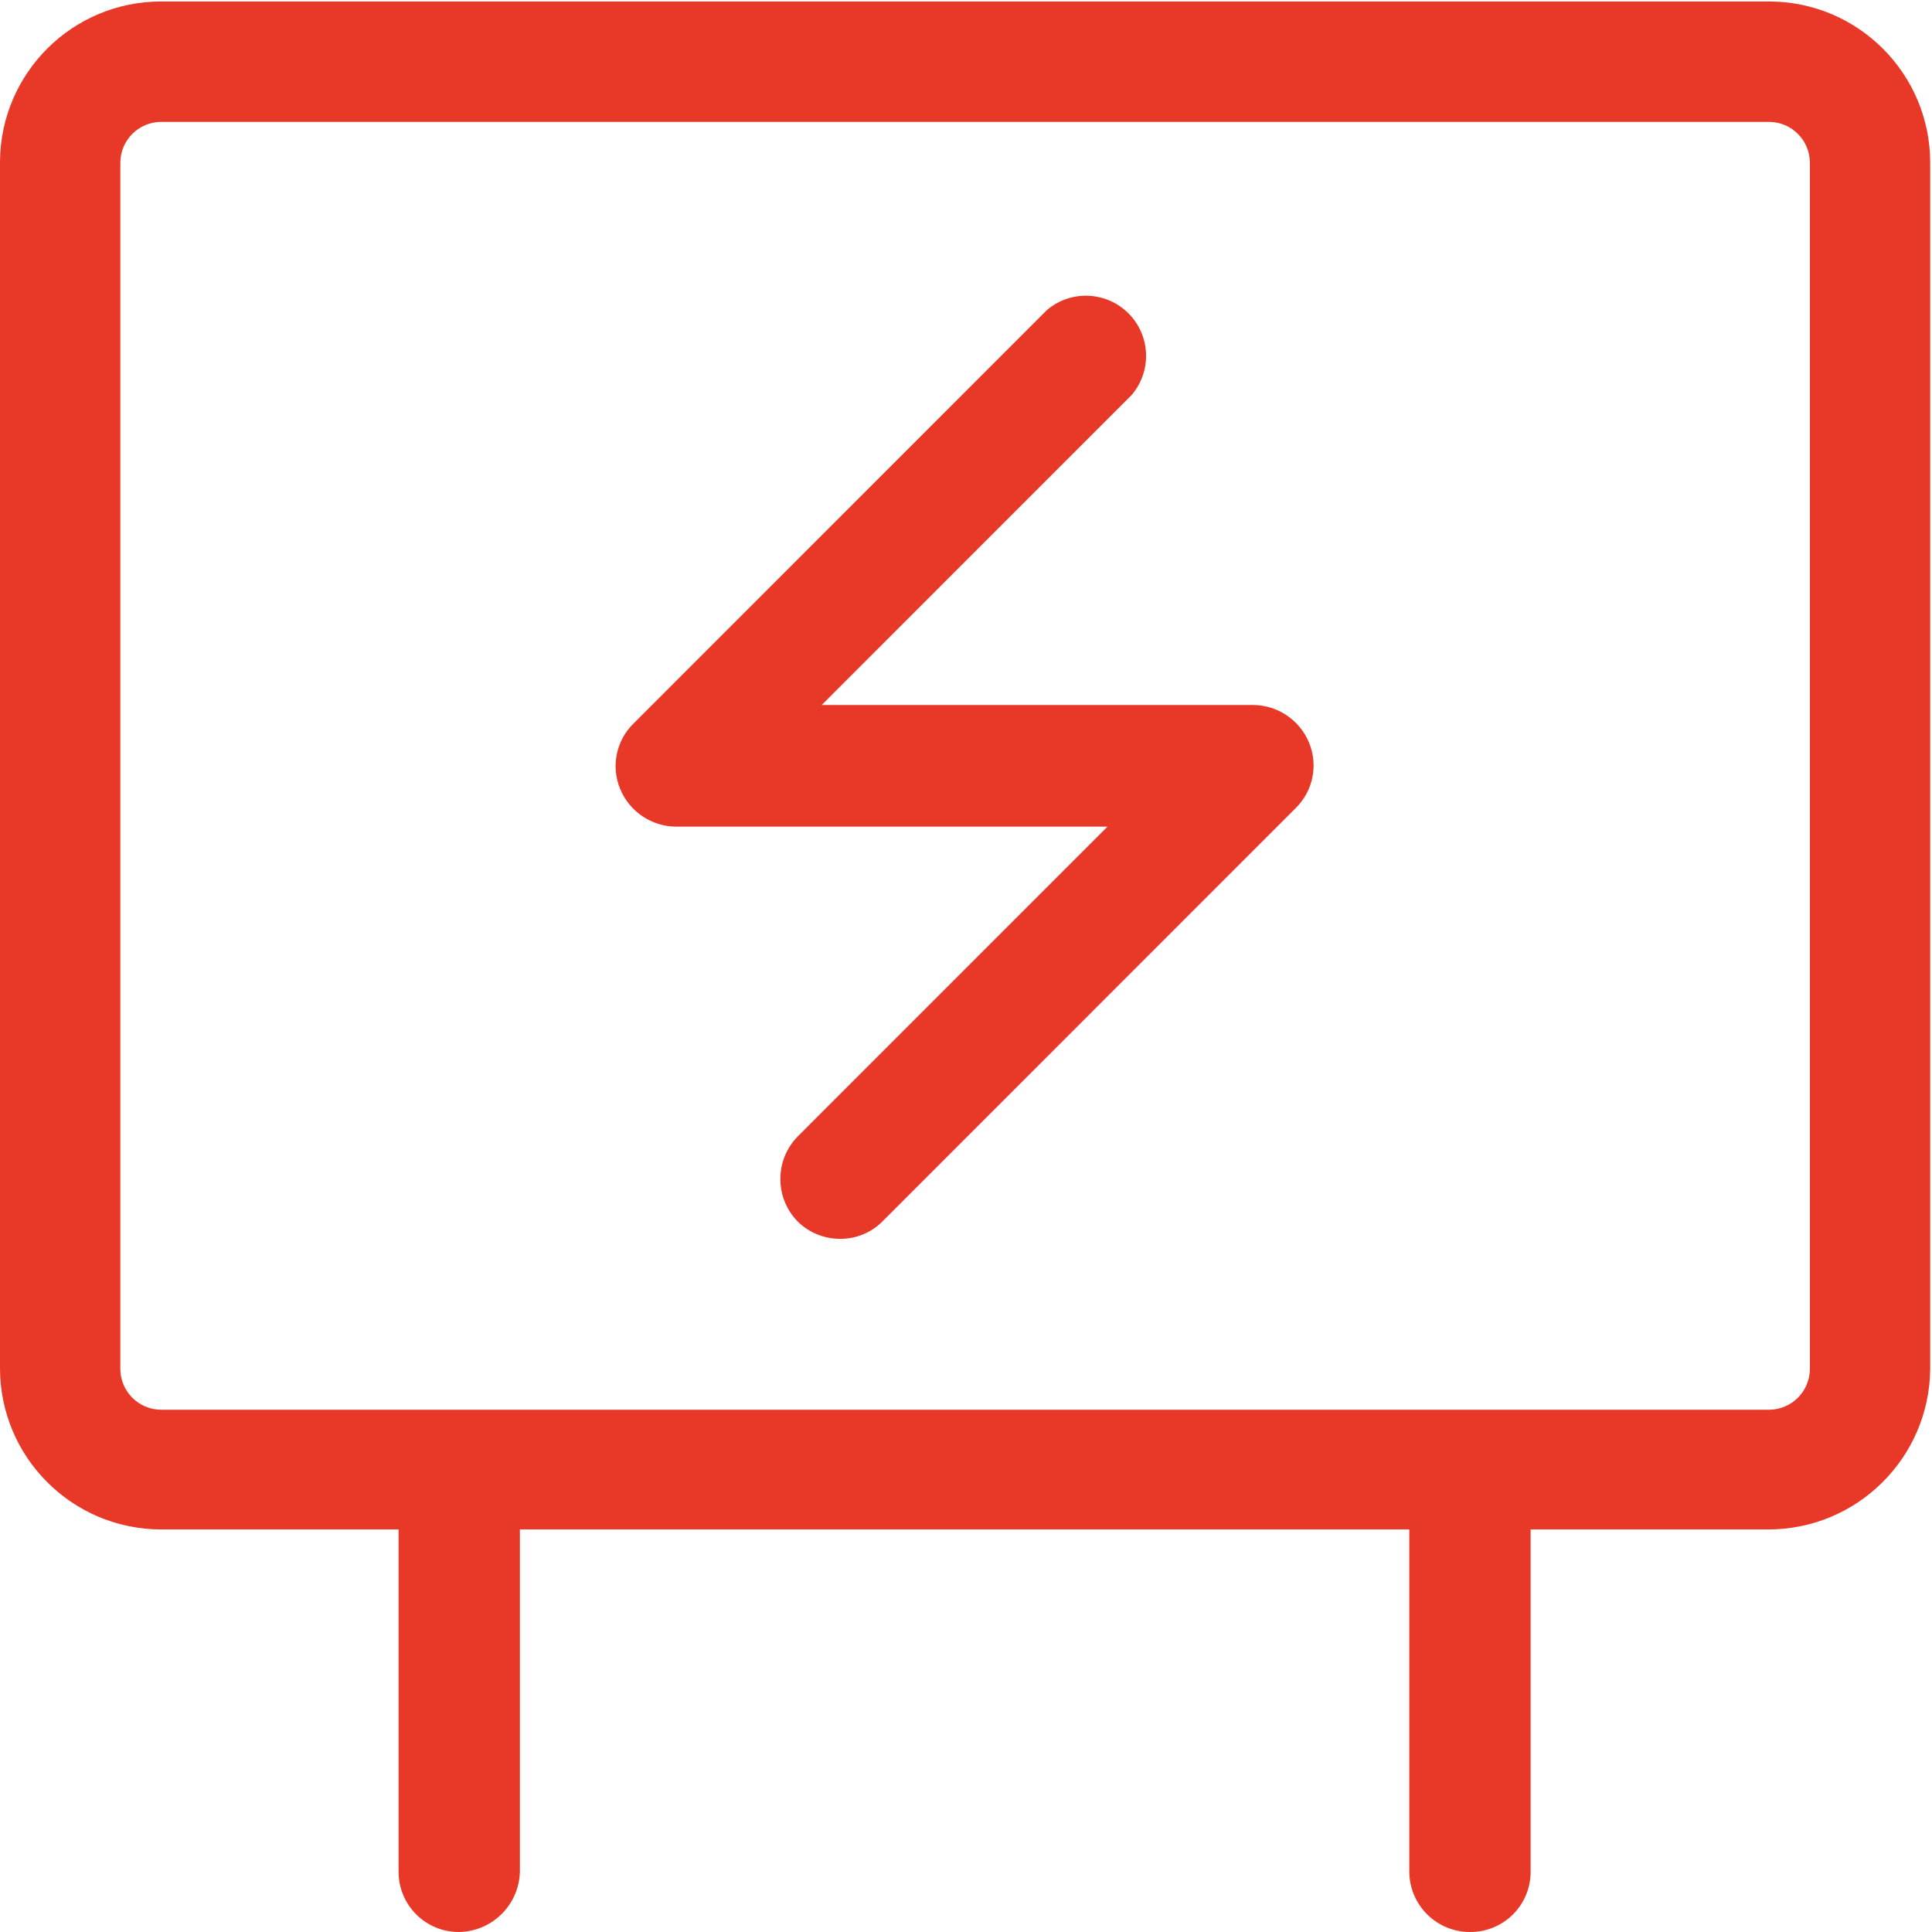 <svg 
 xmlns="http://www.w3.org/2000/svg"
 xmlns:xlink="http://www.w3.org/1999/xlink"
 width="820px" height="820px">
<path fill-rule="evenodd"  fill="rgb(232, 56, 40)"
 d="M750.510,649.144 L649.645,649.144 L649.645,794.178 C649.720,801.040 647.036,807.640 642.191,812.497 C637.347,817.354 630.758,820.054 623.897,819.999 C617.053,820.011 610.491,817.291 605.659,812.446 C600.822,807.597 598.123,801.024 598.150,794.178 L598.150,649.144 L220.663,649.144 L220.663,794.178 C220.425,808.315 209.045,819.726 194.916,819.999 C188.056,820.054 181.466,817.354 176.622,812.497 C171.778,807.640 169.094,801.040 169.168,794.178 L169.168,649.144 L68.304,649.144 C30.576,649.062 0.023,618.454 0.000,580.711 L0.000,68.635 C0.211,31.036 30.721,0.661 68.304,0.627 L750.935,0.627 C788.663,0.708 819.216,31.317 819.239,69.060 L819.239,581.223 C818.774,618.861 788.140,649.132 750.510,649.144 ZM768.170,68.951 C768.076,59.472 760.412,51.812 750.935,51.734 L68.304,51.734 C58.827,51.812 51.163,59.472 51.069,68.951 L51.069,581.113 C51.163,590.593 58.827,598.256 68.304,598.334 L750.935,598.334 C760.412,598.256 768.076,590.593 768.170,581.113 L768.170,68.951 Z"/>
<path fill-rule="evenodd"  fill="rgb(232, 56, 40)"
 d="M356.634,525.794 C349.869,525.833 343.365,523.187 338.548,518.432 C328.758,508.405 328.758,492.396 338.548,482.372 L470.050,350.852 L287.053,350.852 C276.608,350.832 267.204,344.526 263.220,334.865 C259.236,325.280 261.513,314.233 268.966,307.005 L444.303,131.636 C454.444,122.969 469.546,123.571 478.968,133.016 C488.387,142.464 488.954,157.571 480.265,167.695 L348.763,299.217 L531.760,299.217 C542.206,299.232 551.609,305.543 555.593,315.199 C559.570,324.788 557.293,335.831 549.847,343.064 L374.510,518.432 C369.784,523.187 363.342,525.840 356.634,525.794 L356.634,525.794 Z"/>
</svg>
